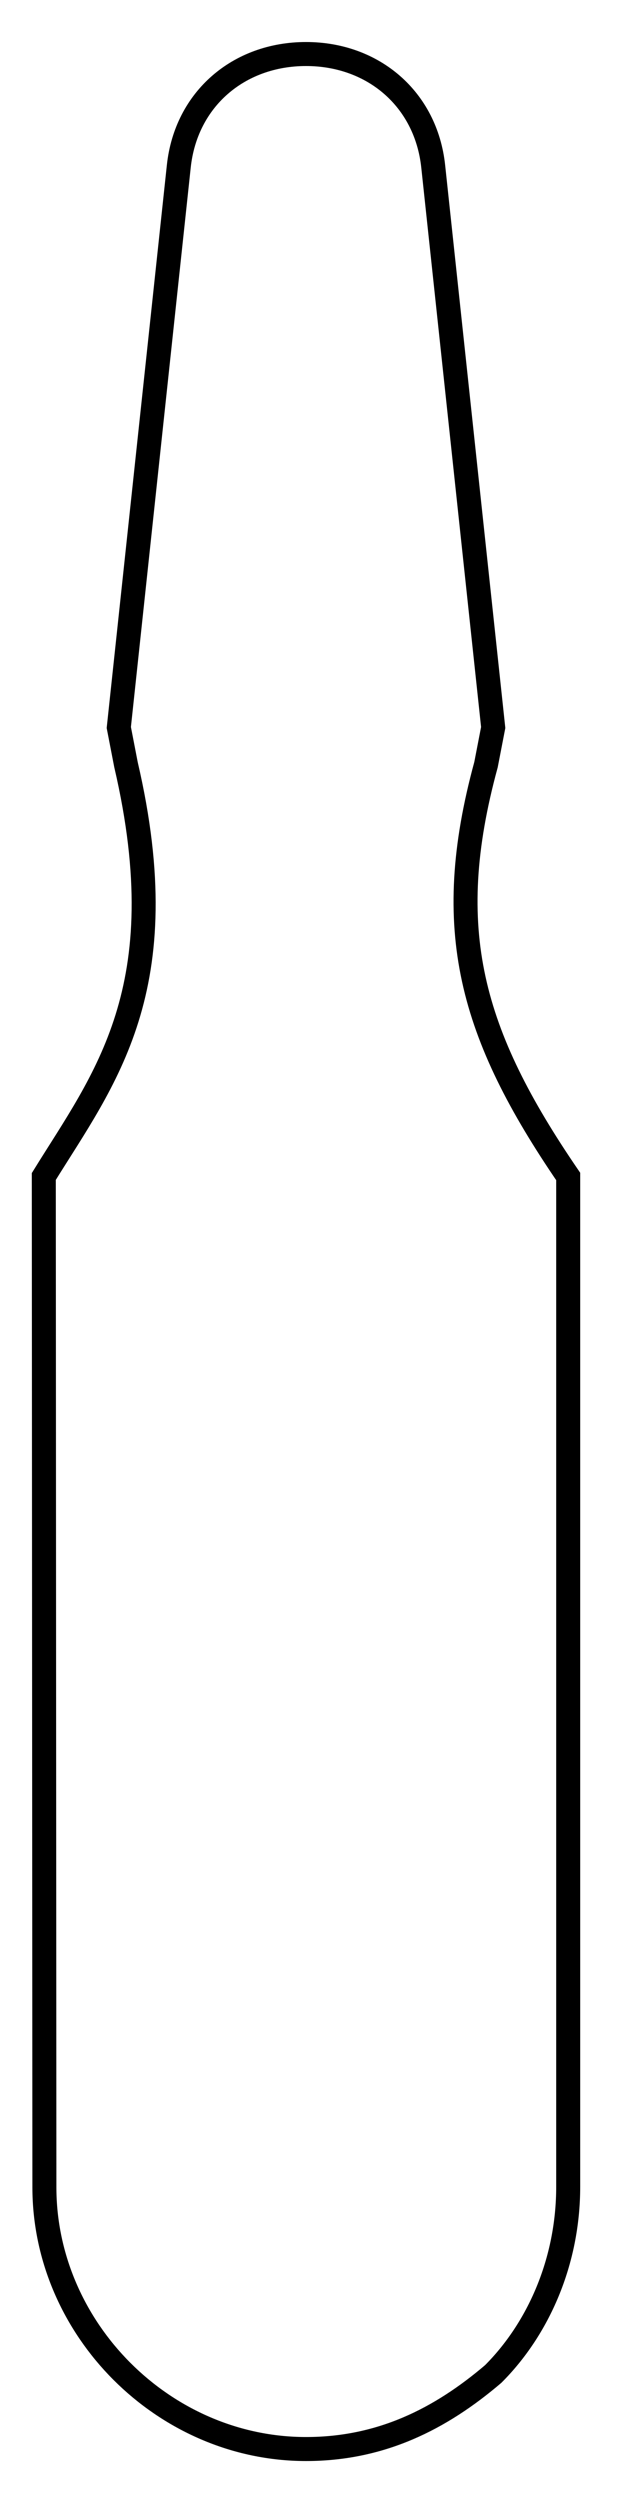 <?xml version="1.0" encoding="utf-8"?>
<!-- Generator: Adobe Illustrator 26.3.1, SVG Export Plug-In . SVG Version: 6.00 Build 0)  -->
<svg version="1.1" id="Livello_1" xmlns="http://www.w3.org/2000/svg" xmlns:xlink="http://www.w3.org/1999/xlink" x="0px" y="0px"
	 viewBox="0 0 103 416.5" style="enable-background:new 0 0 103 416.5;" xml:space="preserve">
<style type="text/css">
	.st0{fill:none;stroke:#000000;stroke-width:4;stroke-miterlimit:10;}
</style>
<path class="st0" d="M7.4,364.4C7.4,388,27.3,408,51,408c12.5,0,22.4-5,31.2-12.5c7.5-7.5,12.5-18.7,12.5-31.2V196
	c-16.2-23.7-21.2-41.1-13.7-68.6l1.2-6.2l-10-93.5C71,16.5,62.2,9,51,9s-20,7.5-21.2,18.7l-10,93.5l1.2,6.2
	c8.7,37.4-3.7,52.4-13.7,68.6L7.4,364.4z"/>
</svg>
